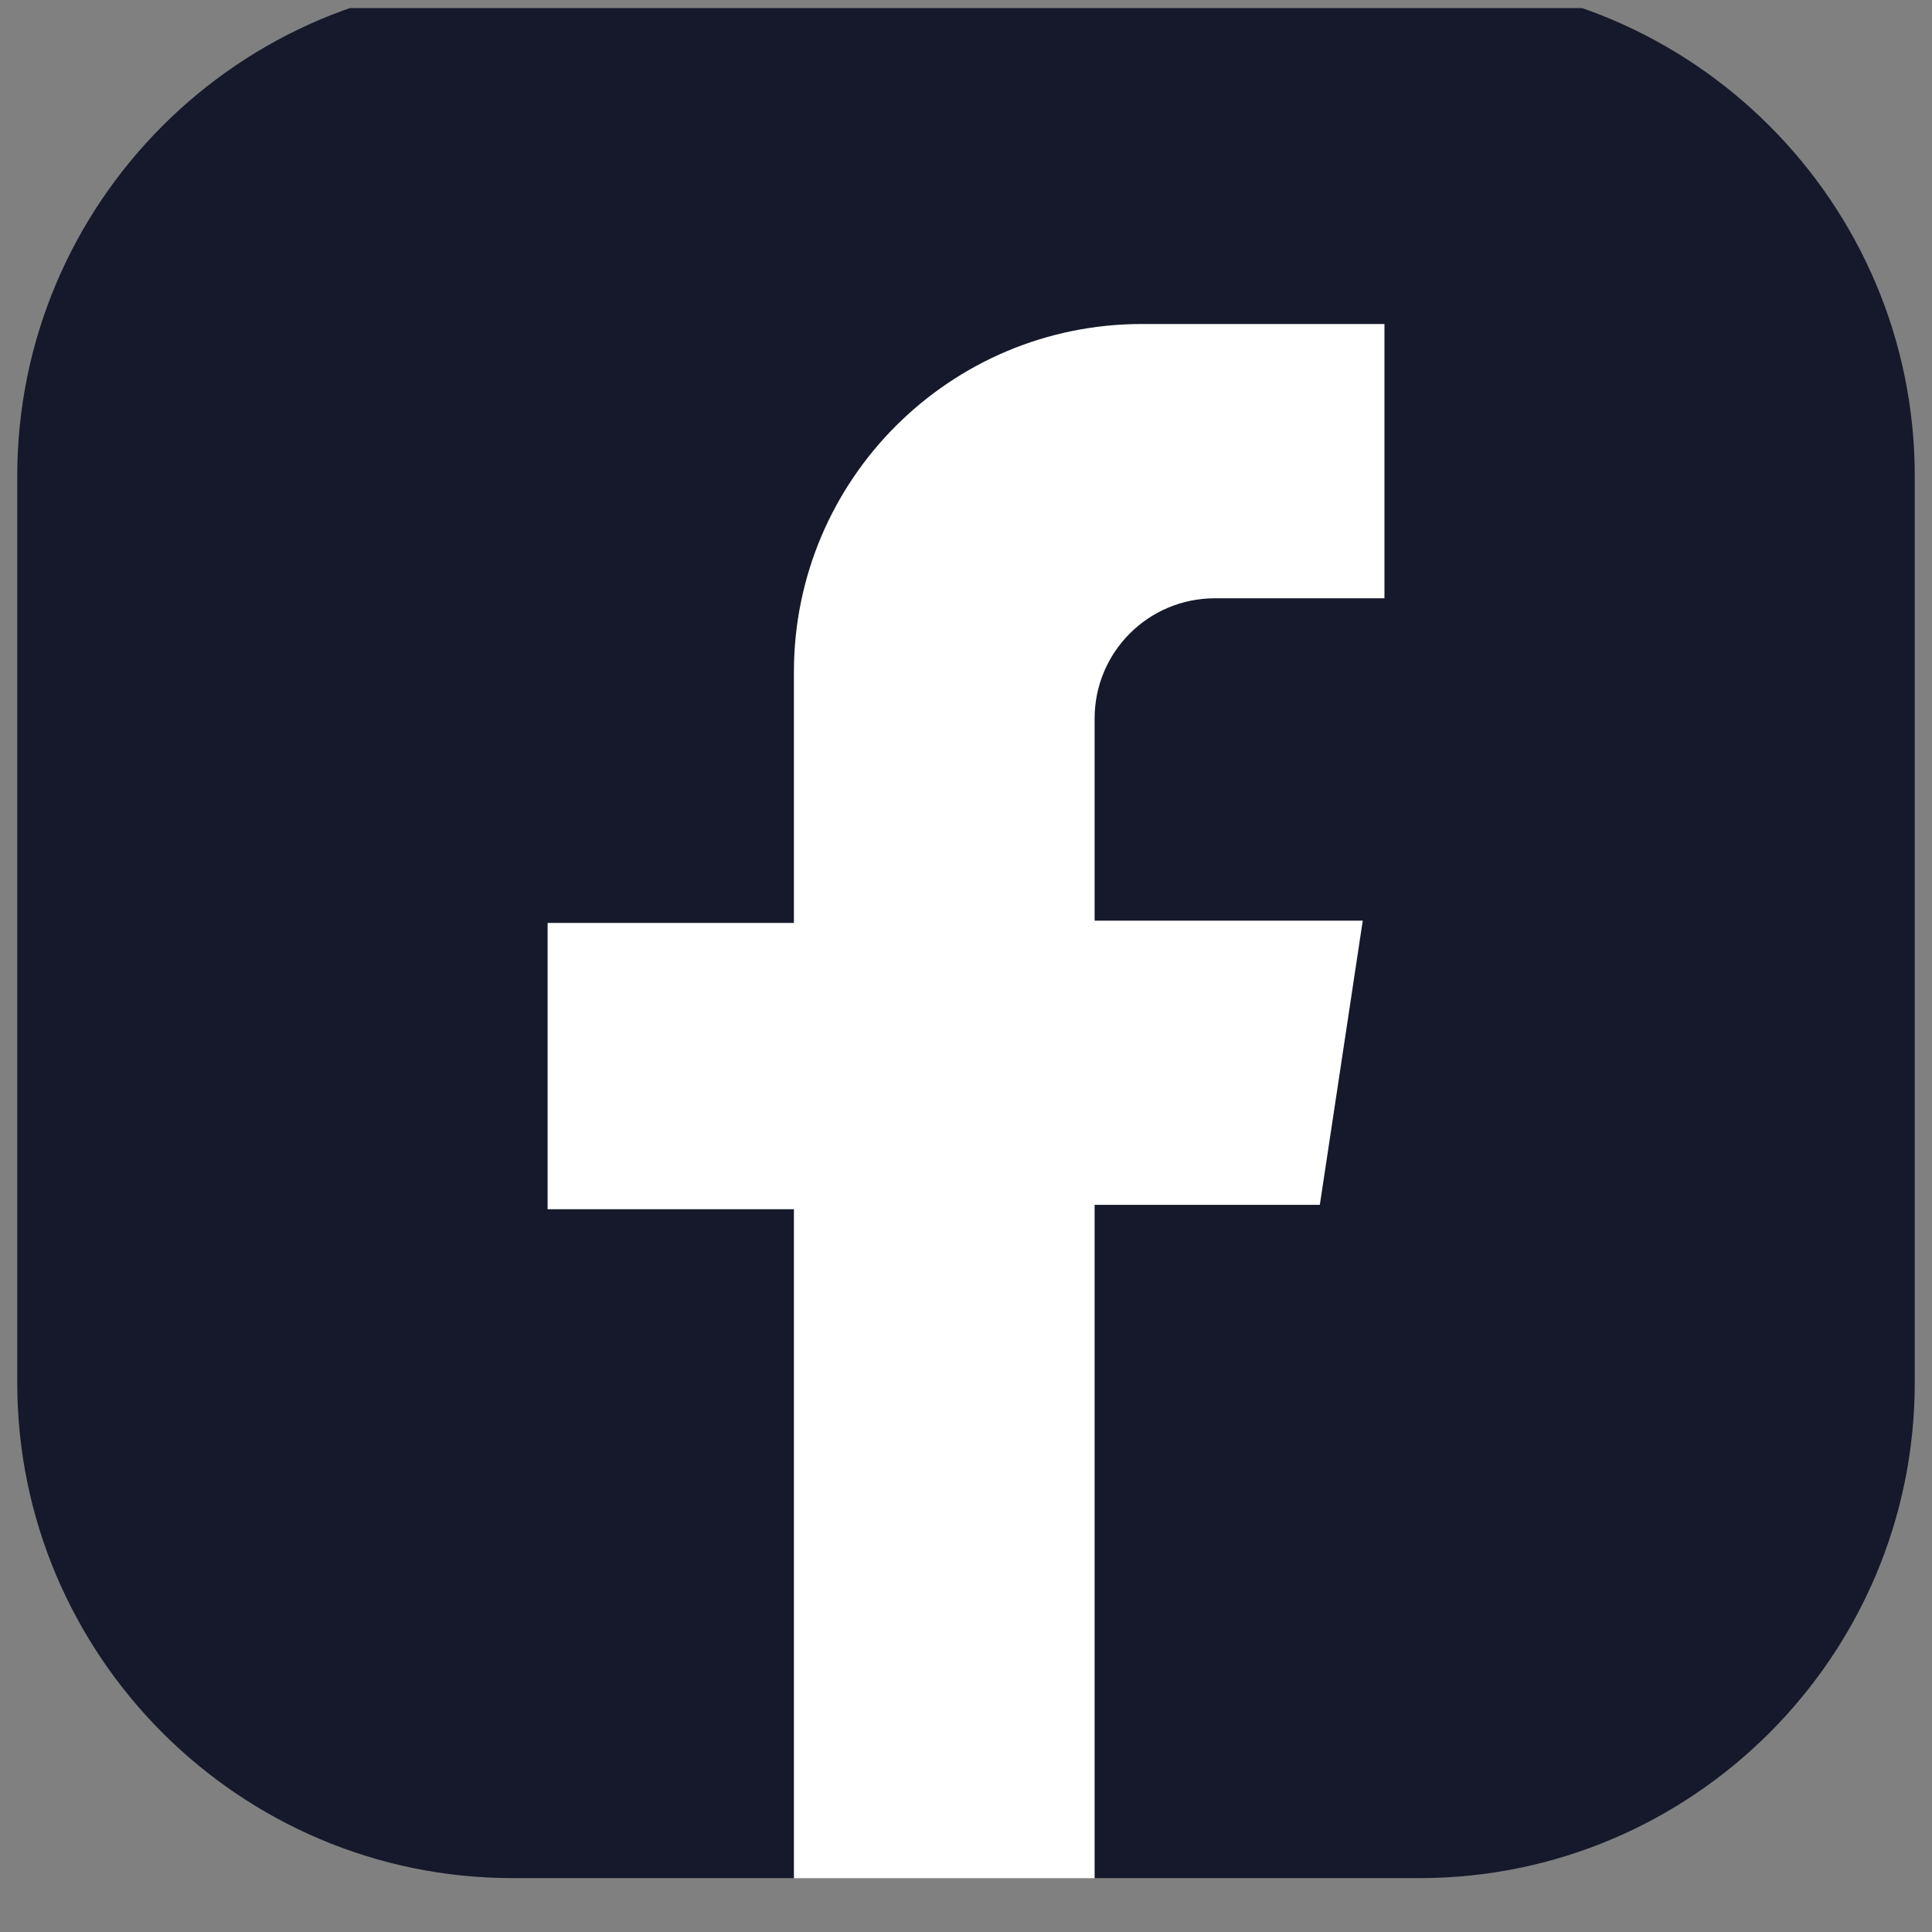 <?xml version="1.0" encoding="utf-8"?>
<svg xmlns="http://www.w3.org/2000/svg" width="56" height="56" viewBox="0 0 56 56" fill="none">
  <rect x="0" y="0" width="56" height="56" fill="#808080" stroke="none"/>
  <g clip-path="url(#clip0_12295_12449)">
    <path d="M55.5 13.797V40.078C55.5 47.994 49.059 54.438 41.142 54.438H14.858C6.941 54.438 0.5 47.994 0.5 40.078V13.797C0.5 5.881 6.941 -0.562 14.858 -0.562H41.142C49.059 -0.562 55.5 5.881 55.5 13.797Z" fill="#15192B"/>
    <path d="M40.129 17.339V9.391H33.102C27.529 9.391 23.012 13.907 23.012 19.479V26.751H15.873V35.05H23.012V54.443H31.728V34.923H38.256L39.5 26.686H31.728V20.825C31.728 18.901 33.287 17.342 35.211 17.342H40.129V17.339Z" fill="white"/>
  </g>
  <defs>
    <clipPath id="clip0_12295_12449">
      <rect width="55" height="55" fill="white" transform="translate(0.5 0.234)"/>
    </clipPath>
  </defs>
</svg>